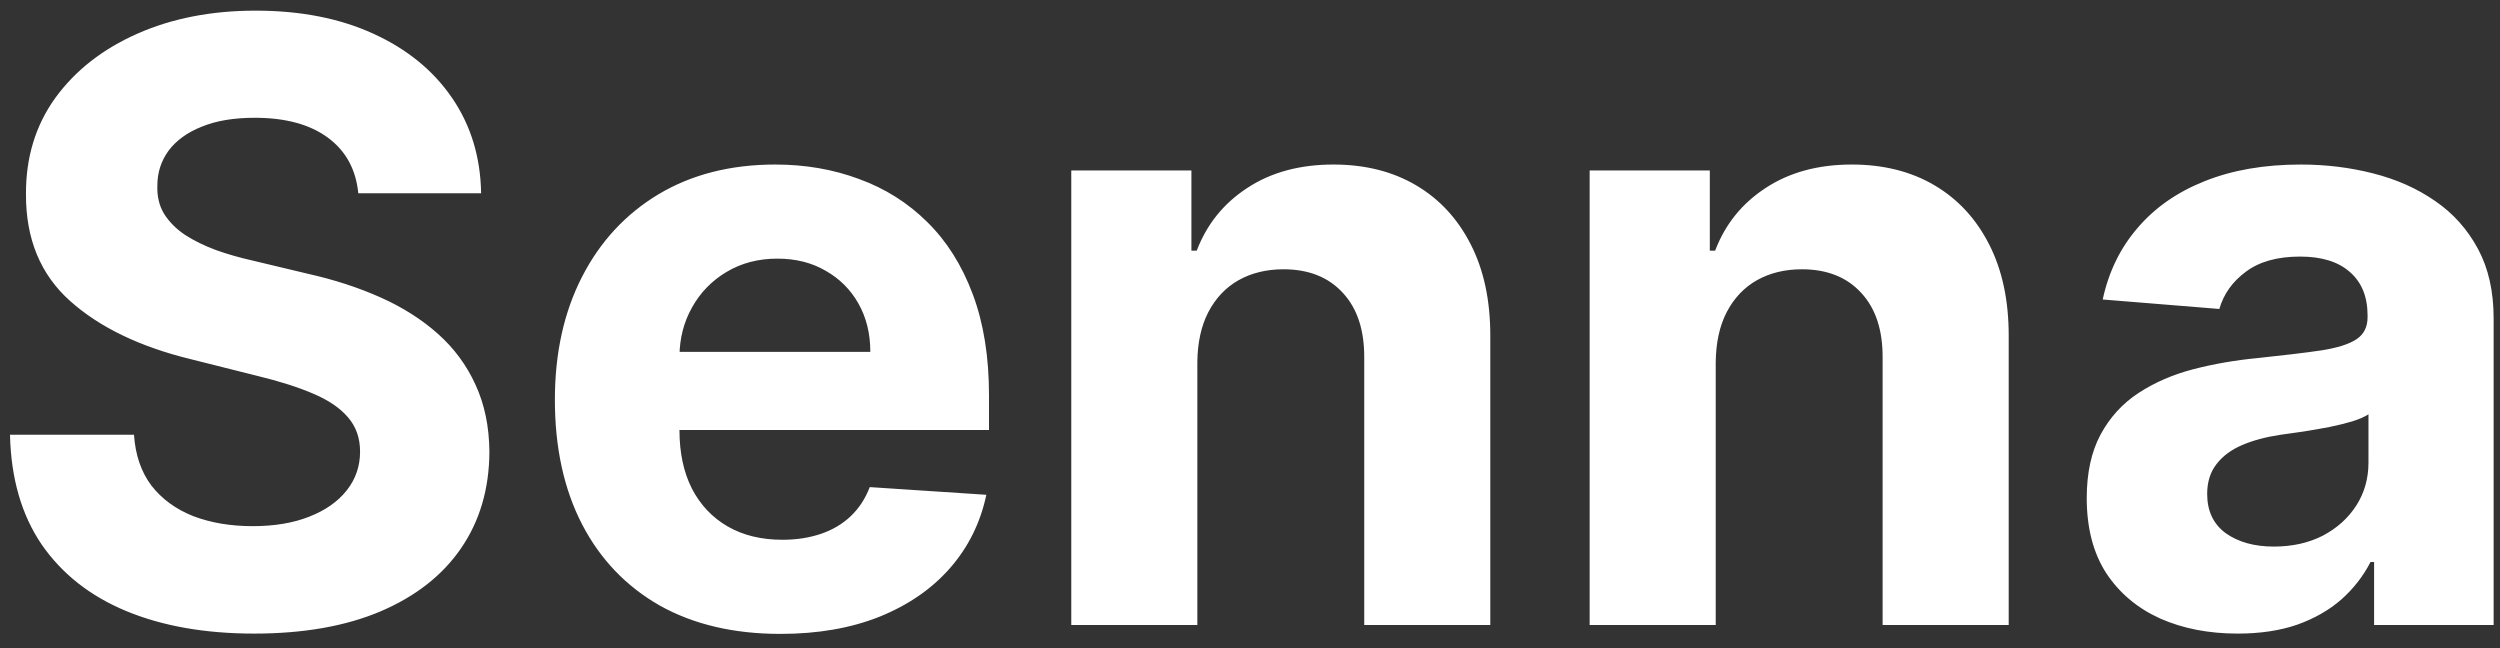 <svg width="108" height="28" viewBox="0 0 108 28" fill="none" xmlns="http://www.w3.org/2000/svg">
<rect x="0" y="0" width="108" height="28" fill="#333333" stroke="none"/>
<path d="M15.479 8.348C15.376 7.317 14.938 6.516 14.162 5.945C13.386 5.374 12.334 5.088 11.004 5.088C10.101 5.088 9.338 5.216 8.716 5.472C8.094 5.719 7.616 6.064 7.284 6.507C6.96 6.95 6.798 7.453 6.798 8.016C6.781 8.484 6.879 8.893 7.092 9.243C7.314 9.592 7.616 9.895 8 10.151C8.384 10.398 8.827 10.615 9.33 10.803C9.832 10.982 10.369 11.135 10.94 11.263L13.293 11.825C14.435 12.081 15.483 12.422 16.438 12.848C17.392 13.274 18.219 13.798 18.918 14.421C19.616 15.043 20.158 15.776 20.541 16.619C20.933 17.463 21.134 18.43 21.142 19.521C21.134 21.124 20.724 22.513 19.915 23.689C19.114 24.857 17.954 25.764 16.438 26.412C14.929 27.051 13.109 27.371 10.979 27.371C8.865 27.371 7.024 27.047 5.456 26.399C3.896 25.751 2.678 24.793 1.8 23.523C0.93 22.244 0.474 20.663 0.432 18.78H5.788C5.848 19.658 6.099 20.391 6.543 20.979C6.994 21.558 7.595 21.997 8.345 22.296C9.104 22.585 9.96 22.73 10.915 22.73C11.852 22.73 12.666 22.594 13.357 22.321C14.055 22.048 14.597 21.669 14.98 21.183C15.364 20.697 15.555 20.139 15.555 19.509C15.555 18.921 15.381 18.426 15.031 18.026C14.69 17.625 14.188 17.284 13.523 17.003C12.867 16.722 12.061 16.466 11.107 16.236L8.256 15.52C6.048 14.983 4.305 14.143 3.027 13.001C1.749 11.859 1.114 10.321 1.122 8.386C1.114 6.801 1.536 5.416 2.388 4.232C3.249 3.047 4.429 2.122 5.929 1.457C7.429 0.793 9.134 0.46 11.043 0.46C12.986 0.46 14.682 0.793 16.131 1.457C17.588 2.122 18.722 3.047 19.531 4.232C20.341 5.416 20.759 6.788 20.784 8.348H15.479ZM33.712 27.384C31.692 27.384 29.953 26.974 28.496 26.156C27.047 25.329 25.931 24.162 25.147 22.653C24.363 21.136 23.971 19.342 23.971 17.271C23.971 15.251 24.363 13.479 25.147 11.953C25.931 10.428 27.034 9.239 28.458 8.386C29.89 7.534 31.569 7.108 33.495 7.108C34.79 7.108 35.996 7.317 37.113 7.734C38.238 8.143 39.218 8.761 40.053 9.588C40.897 10.415 41.553 11.454 42.022 12.707C42.49 13.952 42.725 15.409 42.725 17.079V18.575H26.144V15.2H37.598C37.598 14.416 37.428 13.722 37.087 13.117C36.746 12.511 36.273 12.038 35.668 11.697C35.071 11.348 34.377 11.173 33.584 11.173C32.758 11.173 32.025 11.365 31.385 11.749C30.755 12.124 30.26 12.631 29.902 13.27C29.544 13.901 29.361 14.604 29.353 15.379V18.588C29.353 19.56 29.532 20.399 29.89 21.107C30.256 21.814 30.772 22.359 31.436 22.743C32.101 23.126 32.89 23.318 33.801 23.318C34.407 23.318 34.961 23.233 35.463 23.062C35.966 22.892 36.397 22.636 36.755 22.296C37.113 21.954 37.385 21.537 37.573 21.043L42.61 21.375C42.354 22.585 41.83 23.642 41.037 24.546C40.253 25.44 39.239 26.139 37.995 26.642C36.759 27.136 35.331 27.384 33.712 27.384ZM51.725 15.648V27H46.279V7.364H51.469V10.828H51.699C52.134 9.686 52.863 8.783 53.885 8.118C54.908 7.445 56.148 7.108 57.605 7.108C58.969 7.108 60.158 7.406 61.172 8.003C62.186 8.599 62.975 9.452 63.537 10.56C64.1 11.659 64.381 12.972 64.381 14.497V27H58.935V15.469C58.944 14.267 58.637 13.329 58.015 12.656C57.392 11.974 56.536 11.633 55.445 11.633C54.712 11.633 54.064 11.791 53.502 12.107C52.948 12.422 52.513 12.882 52.198 13.487C51.891 14.084 51.733 14.804 51.725 15.648ZM74.119 15.648V27H68.673V7.364H73.864V10.828H74.094C74.528 9.686 75.257 8.783 76.28 8.118C77.303 7.445 78.543 7.108 80 7.108C81.364 7.108 82.553 7.406 83.567 8.003C84.581 8.599 85.369 9.452 85.932 10.56C86.494 11.659 86.776 12.972 86.776 14.497V27H81.329V15.469C81.338 14.267 81.031 13.329 80.409 12.656C79.787 11.974 78.93 11.633 77.84 11.633C77.106 11.633 76.459 11.791 75.896 12.107C75.342 12.422 74.908 12.882 74.592 13.487C74.285 14.084 74.128 14.804 74.119 15.648ZM96.667 27.371C95.414 27.371 94.298 27.153 93.318 26.719C92.338 26.276 91.562 25.624 90.991 24.763C90.429 23.893 90.147 22.811 90.147 21.516C90.147 20.425 90.348 19.509 90.748 18.767C91.149 18.026 91.694 17.429 92.385 16.977C93.075 16.526 93.859 16.185 94.737 15.954C95.623 15.724 96.552 15.562 97.524 15.469C98.666 15.349 99.586 15.239 100.285 15.136C100.984 15.026 101.491 14.864 101.806 14.651C102.122 14.438 102.279 14.122 102.279 13.704V13.628C102.279 12.818 102.024 12.192 101.512 11.749C101.01 11.305 100.294 11.084 99.365 11.084C98.385 11.084 97.605 11.301 97.025 11.736C96.446 12.162 96.062 12.699 95.875 13.347L90.838 12.938C91.093 11.744 91.596 10.713 92.346 9.844C93.096 8.966 94.064 8.293 95.248 7.824C96.441 7.347 97.822 7.108 99.39 7.108C100.481 7.108 101.525 7.236 102.522 7.491C103.528 7.747 104.419 8.143 105.194 8.68C105.978 9.217 106.596 9.908 107.048 10.751C107.5 11.587 107.725 12.588 107.725 13.756V27H102.561V24.277H102.407C102.092 24.891 101.67 25.432 101.142 25.901C100.613 26.361 99.978 26.723 99.237 26.987C98.495 27.243 97.639 27.371 96.667 27.371ZM98.227 23.612C99.028 23.612 99.735 23.454 100.349 23.139C100.963 22.815 101.444 22.381 101.794 21.835C102.143 21.29 102.318 20.672 102.318 19.982V17.898C102.147 18.009 101.913 18.111 101.615 18.204C101.325 18.29 100.997 18.371 100.63 18.447C100.264 18.516 99.897 18.579 99.531 18.639C99.164 18.69 98.832 18.737 98.534 18.78C97.894 18.874 97.336 19.023 96.859 19.227C96.382 19.432 96.011 19.709 95.747 20.058C95.483 20.399 95.35 20.825 95.35 21.337C95.35 22.078 95.619 22.645 96.156 23.037C96.701 23.421 97.392 23.612 98.227 23.612Z" fill="white"/>
</svg>
